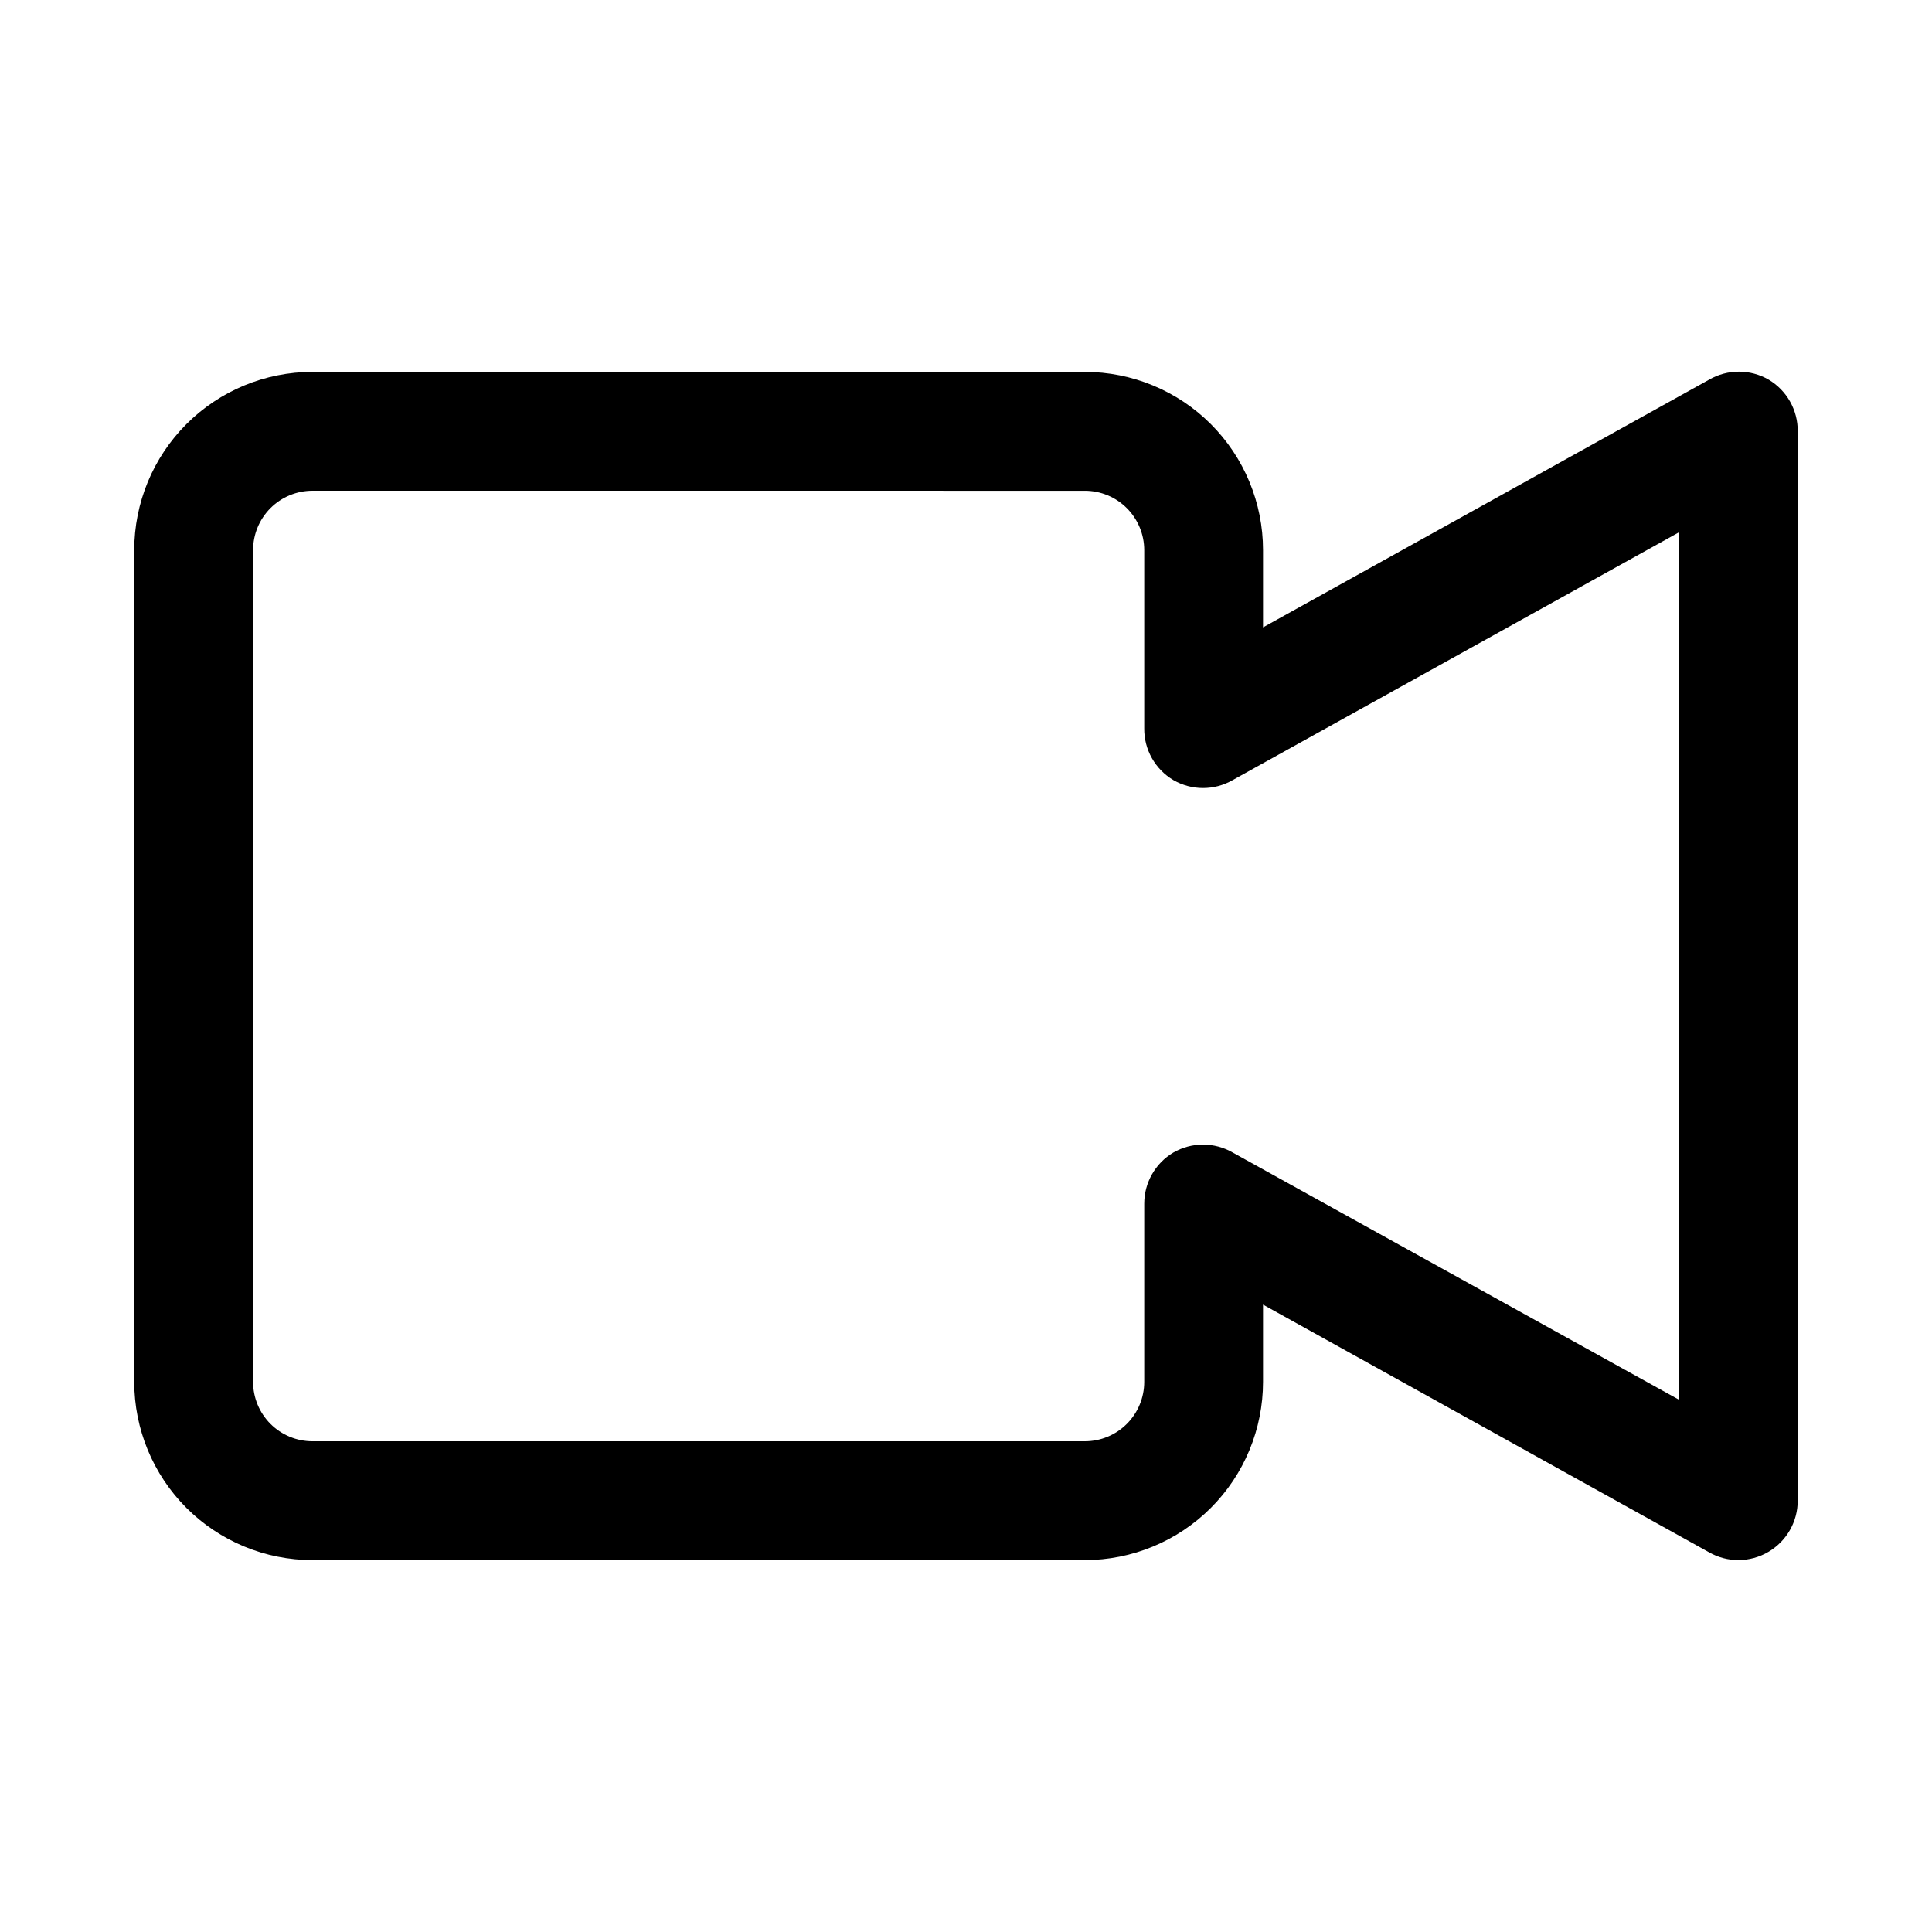 <?xml version="1.0" encoding="UTF-8"?>
<!-- Uploaded to: SVG Repo, www.svgrepo.com, Generator: SVG Repo Mixer Tools -->
<svg fill="#000000" width="800px" height="800px" version="1.1" viewBox="144 144 512 512" xmlns="http://www.w3.org/2000/svg">
 <path d="m604.67 557.44c-2.707-0.008-5.363-0.711-7.715-2.047l-118.24-65.652v20.469c0 12.527-4.977 24.539-13.832 33.398-8.859 8.855-20.875 13.832-33.398 13.832h-204.68c-12.523 0-24.539-4.977-33.398-13.832-8.855-8.859-13.832-20.871-13.832-33.398v-220.42c0-12.527 4.977-24.539 13.832-33.398 8.859-8.855 20.875-13.832 33.398-13.832h204.68c12.523 0 24.539 4.977 33.398 13.832 8.855 8.859 13.832 20.871 13.832 33.398v20.469l118.24-65.652c2.394-1.383 5.109-2.109 7.871-2.109 2.766 0 5.481 0.727 7.871 2.109 4.832 2.863 7.769 8.082 7.715 13.695v283.39c0 5.559-2.934 10.703-7.715 13.539-2.43 1.441-5.203 2.203-8.027 2.203zm-377.86-283.39c-4.176 0-8.18 1.656-11.133 4.609-2.949 2.953-4.609 6.957-4.609 11.133v220.42c0 4.176 1.66 8.18 4.609 11.133 2.953 2.953 6.957 4.609 11.133 4.609h204.68c4.176 0 8.18-1.656 11.133-4.609 2.949-2.953 4.609-6.957 4.609-11.133v-47.23c0-5.562 2.934-10.707 7.715-13.543 2.394-1.379 5.109-2.109 7.871-2.109 2.766 0 5.481 0.73 7.871 2.109l118.24 65.496v-229.86l-118.24 65.652c-4.871 2.812-10.871 2.812-15.742 0-4.832-2.863-7.769-8.082-7.715-13.695v-47.234c0-4.176-1.66-8.18-4.609-11.133-2.953-2.953-6.957-4.609-11.133-4.609z"/>
</svg>